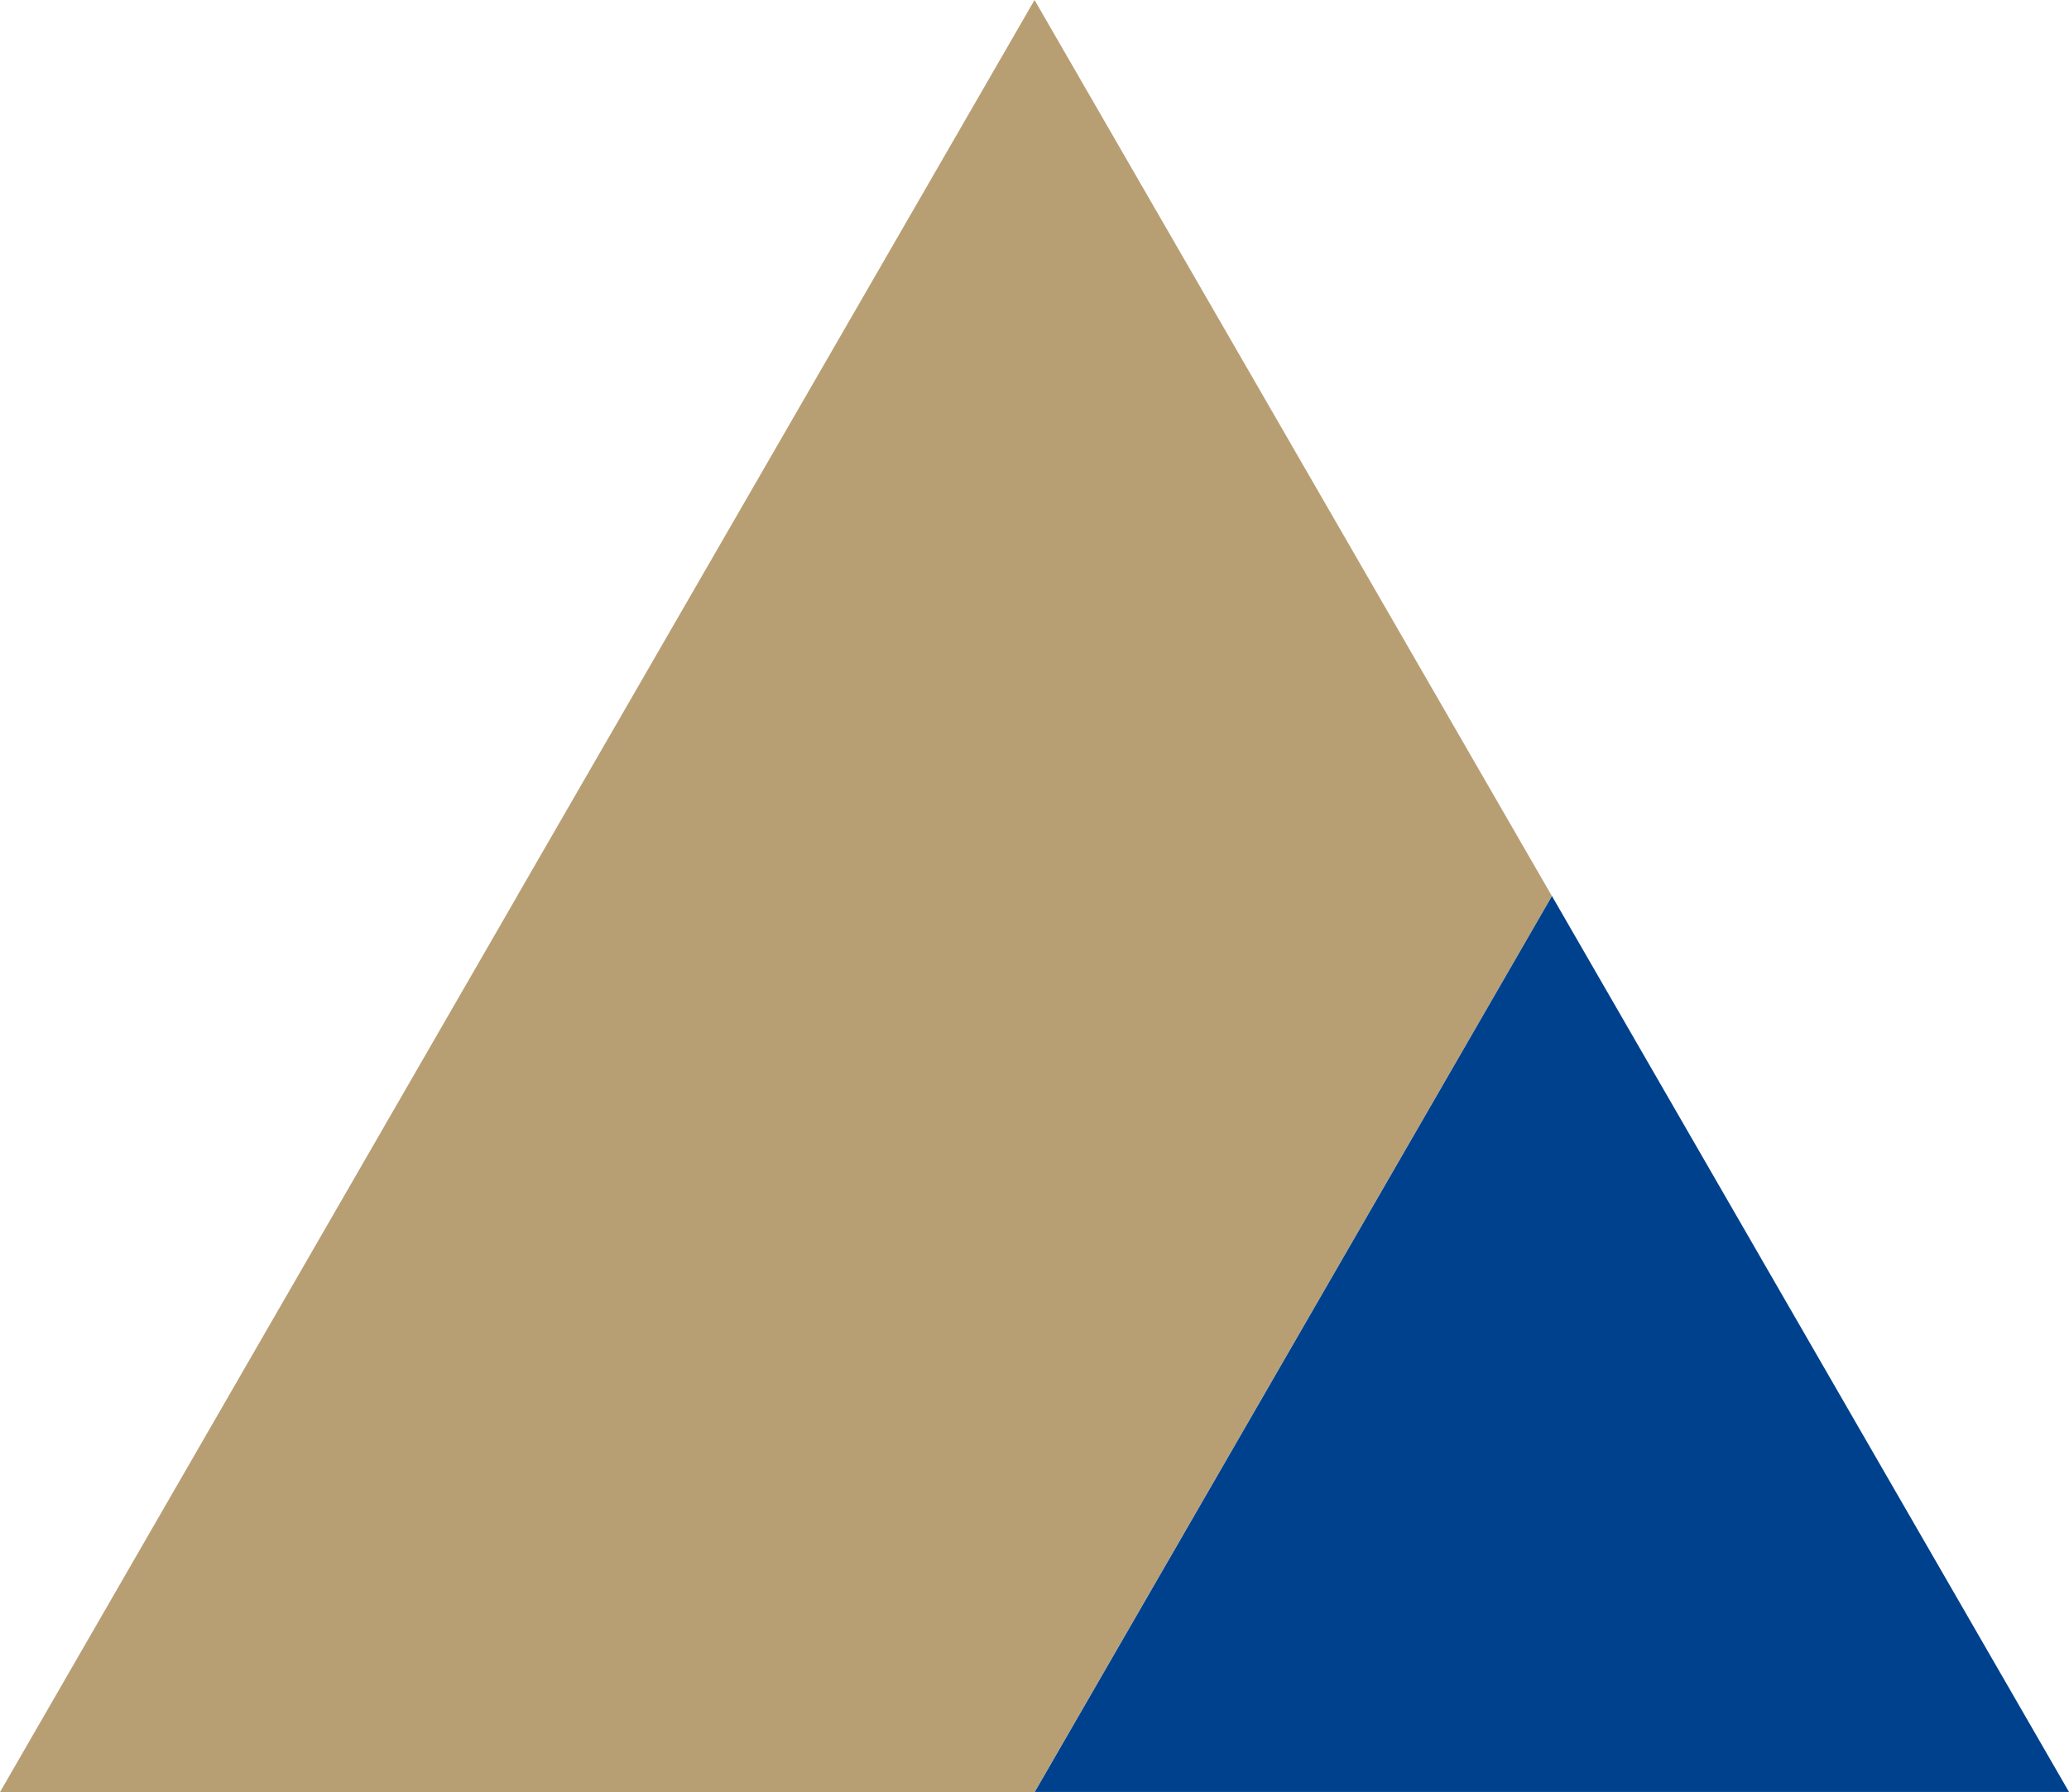 <svg xmlns="http://www.w3.org/2000/svg" width="379.646" height="328.789" viewBox="0 0 379.646 328.789">
  <g id="Group_55" data-name="Group 55" transform="translate(0)">
    <path id="Path_42" data-name="Path 42" d="M0,189.83V0L164.395,94.9h.026L328.789,189.83,213.24,256.561l-48.845,28.2Z" transform="translate(0 328.789) rotate(-90)" fill="#b89f73"/>
    <path id="Path_41" data-name="Path 41" d="M164.368,189.777V0L0,94.875Z" transform="translate(379.646 164.394) rotate(90)" fill="#00418d"/>
  </g>
</svg>
